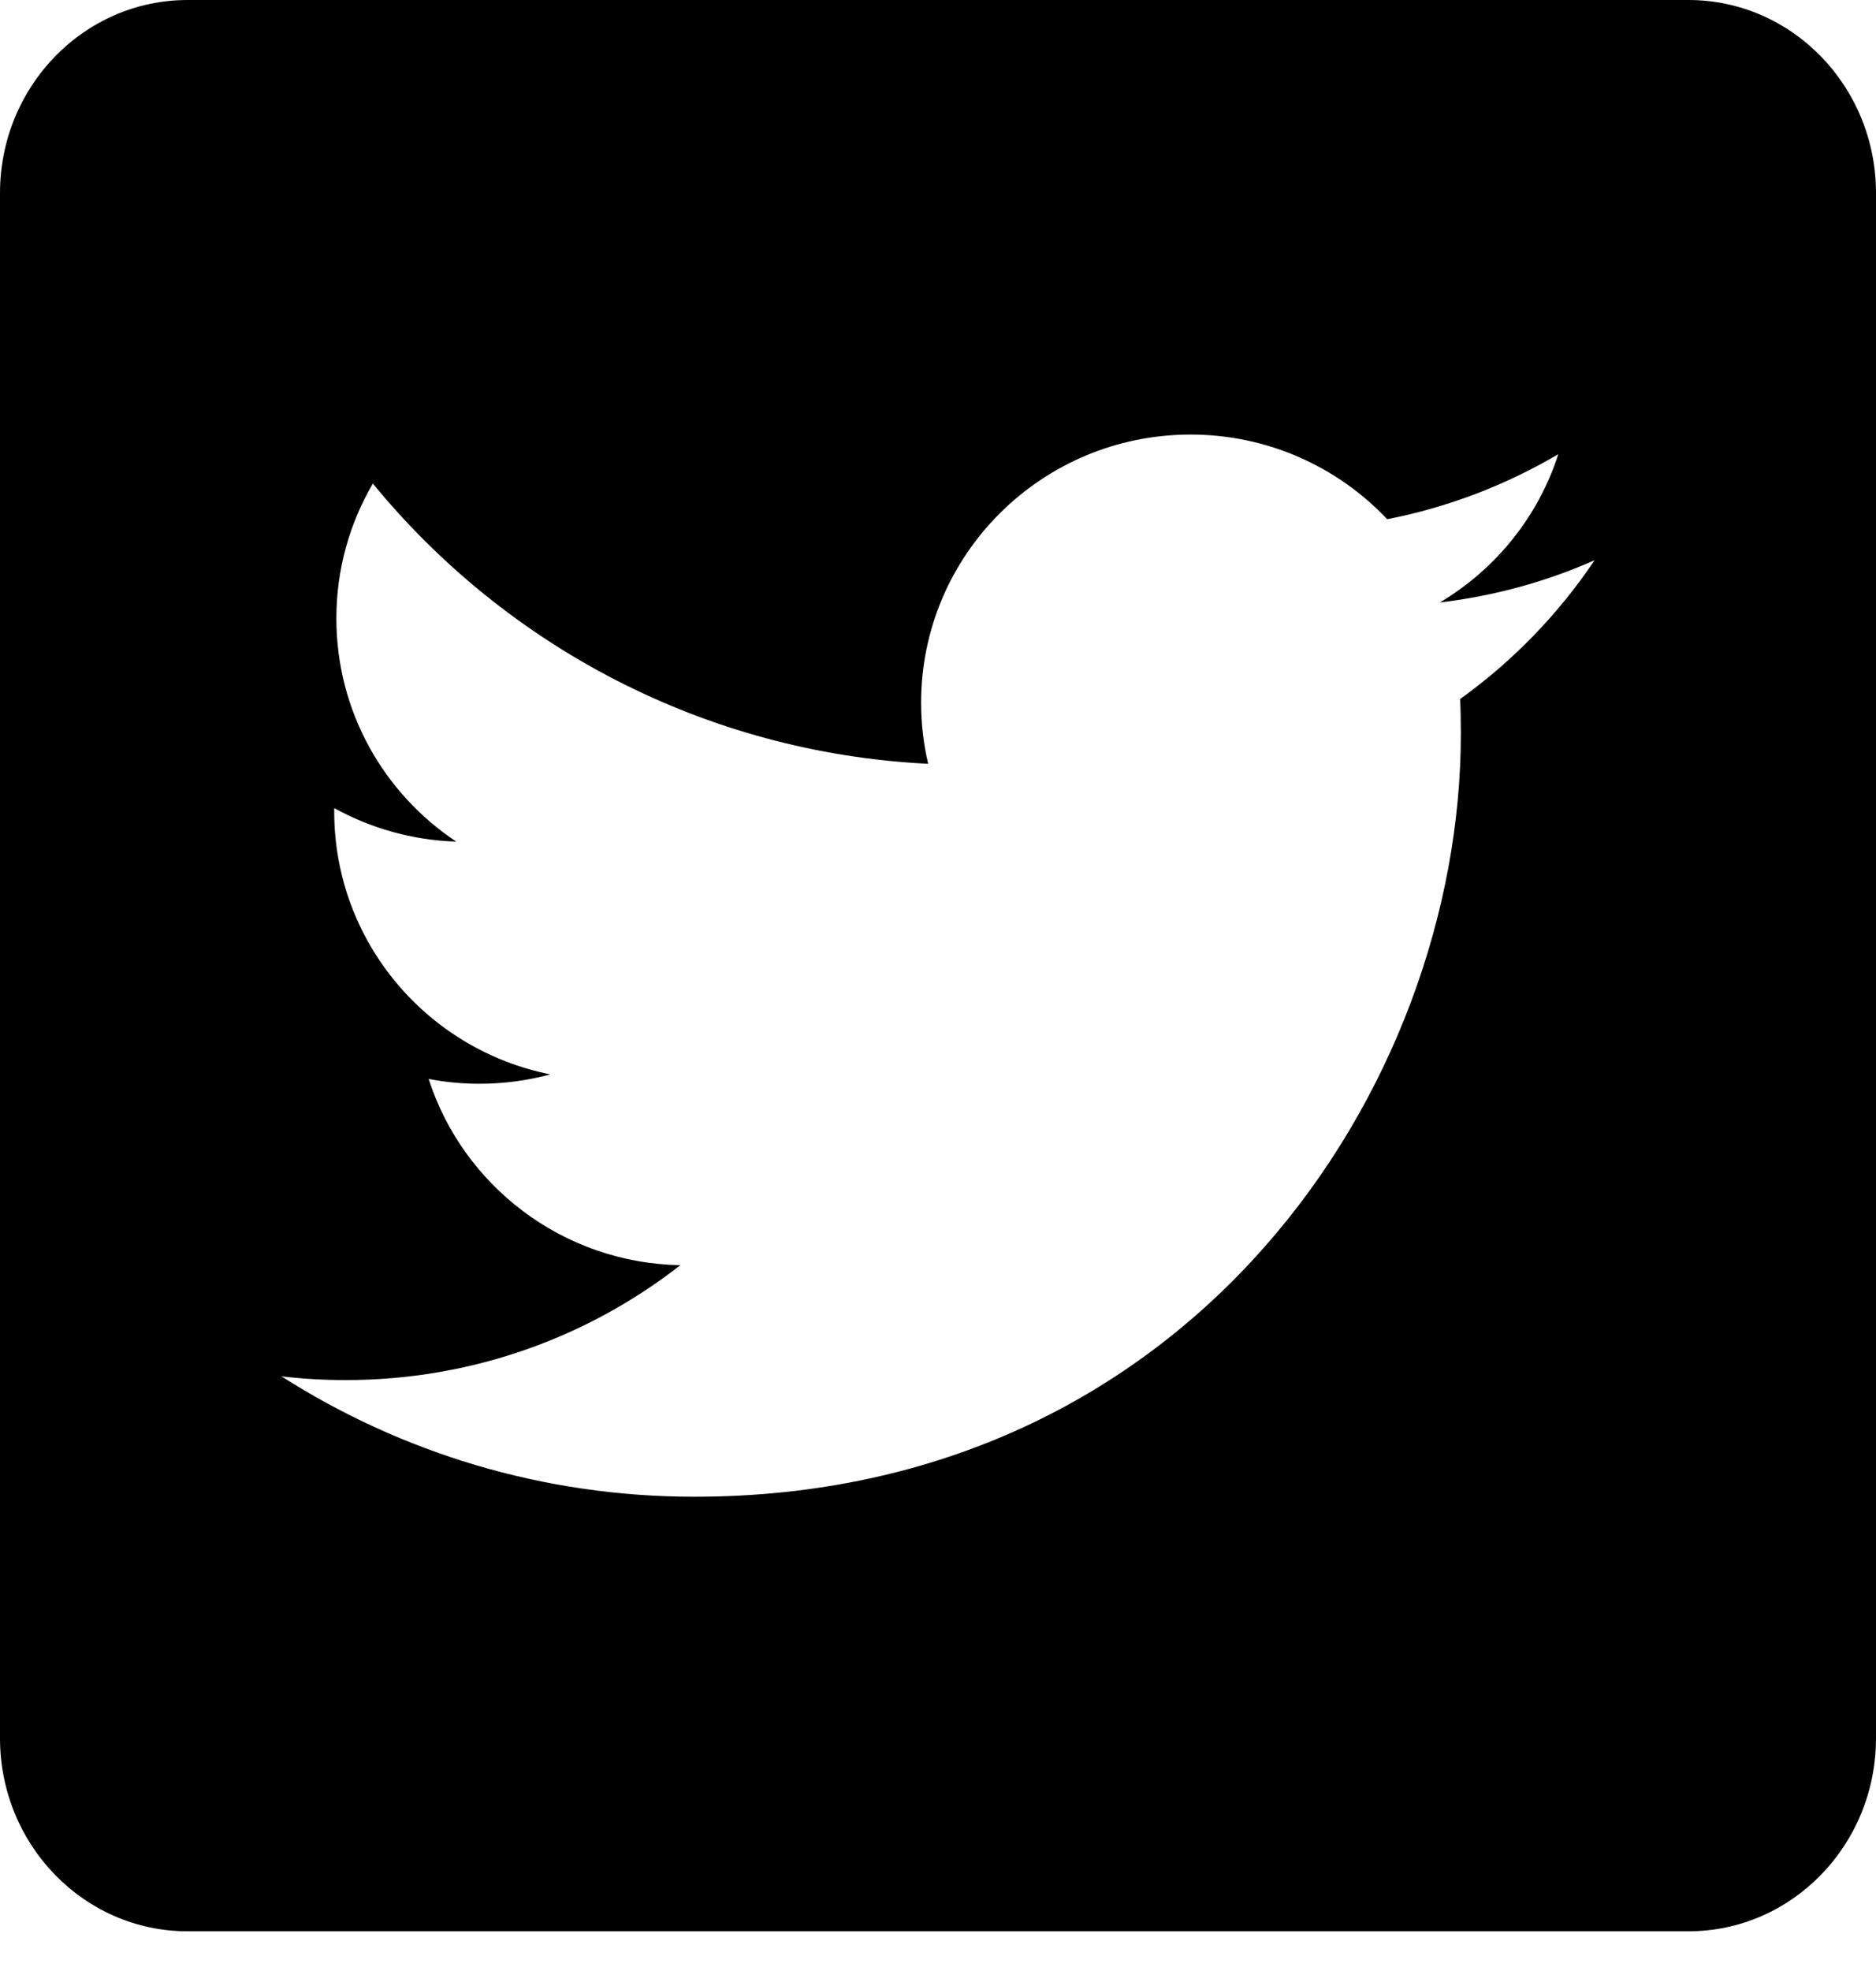 <svg width="20" height="21" viewBox="0 0 20 21" fill="none" xmlns="http://www.w3.org/2000/svg">
<path fill-rule="evenodd" clip-rule="evenodd" d="M18 0H2C0.895 0 0 0.921 0 2.058V18.519C0 19.656 0.895 20.577 2 20.577H18C19.105 20.577 20 19.656 20 18.519V2.058C20 0.921 19.105 0 18 0ZM15.35 6.419C15.931 6.35 16.485 6.197 17 5.969C16.615 6.542 16.128 7.045 15.566 7.448C15.572 7.571 15.574 7.694 15.574 7.818C15.574 11.594 12.686 15.947 7.403 15.947C5.781 15.947 4.271 15.474 3 14.664C3.225 14.691 3.454 14.704 3.685 14.704C5.032 14.704 6.27 14.247 7.253 13.48C5.996 13.457 4.935 12.631 4.57 11.496C4.745 11.529 4.925 11.547 5.11 11.547C5.372 11.547 5.626 11.512 5.867 11.447C4.552 11.185 3.563 10.03 3.563 8.645V8.61C3.95 8.823 4.393 8.952 4.864 8.967C4.093 8.455 3.586 7.58 3.586 6.589C3.586 6.065 3.728 5.574 3.975 5.152C5.392 6.881 7.508 8.019 9.895 8.138C9.846 7.929 9.82 7.711 9.82 7.487C9.82 5.909 11.106 4.63 12.693 4.63C13.518 4.63 14.265 4.977 14.789 5.532C15.443 5.404 16.058 5.166 16.613 4.839C16.399 5.506 15.944 6.066 15.35 6.419Z" fill="black"/>
</svg>
